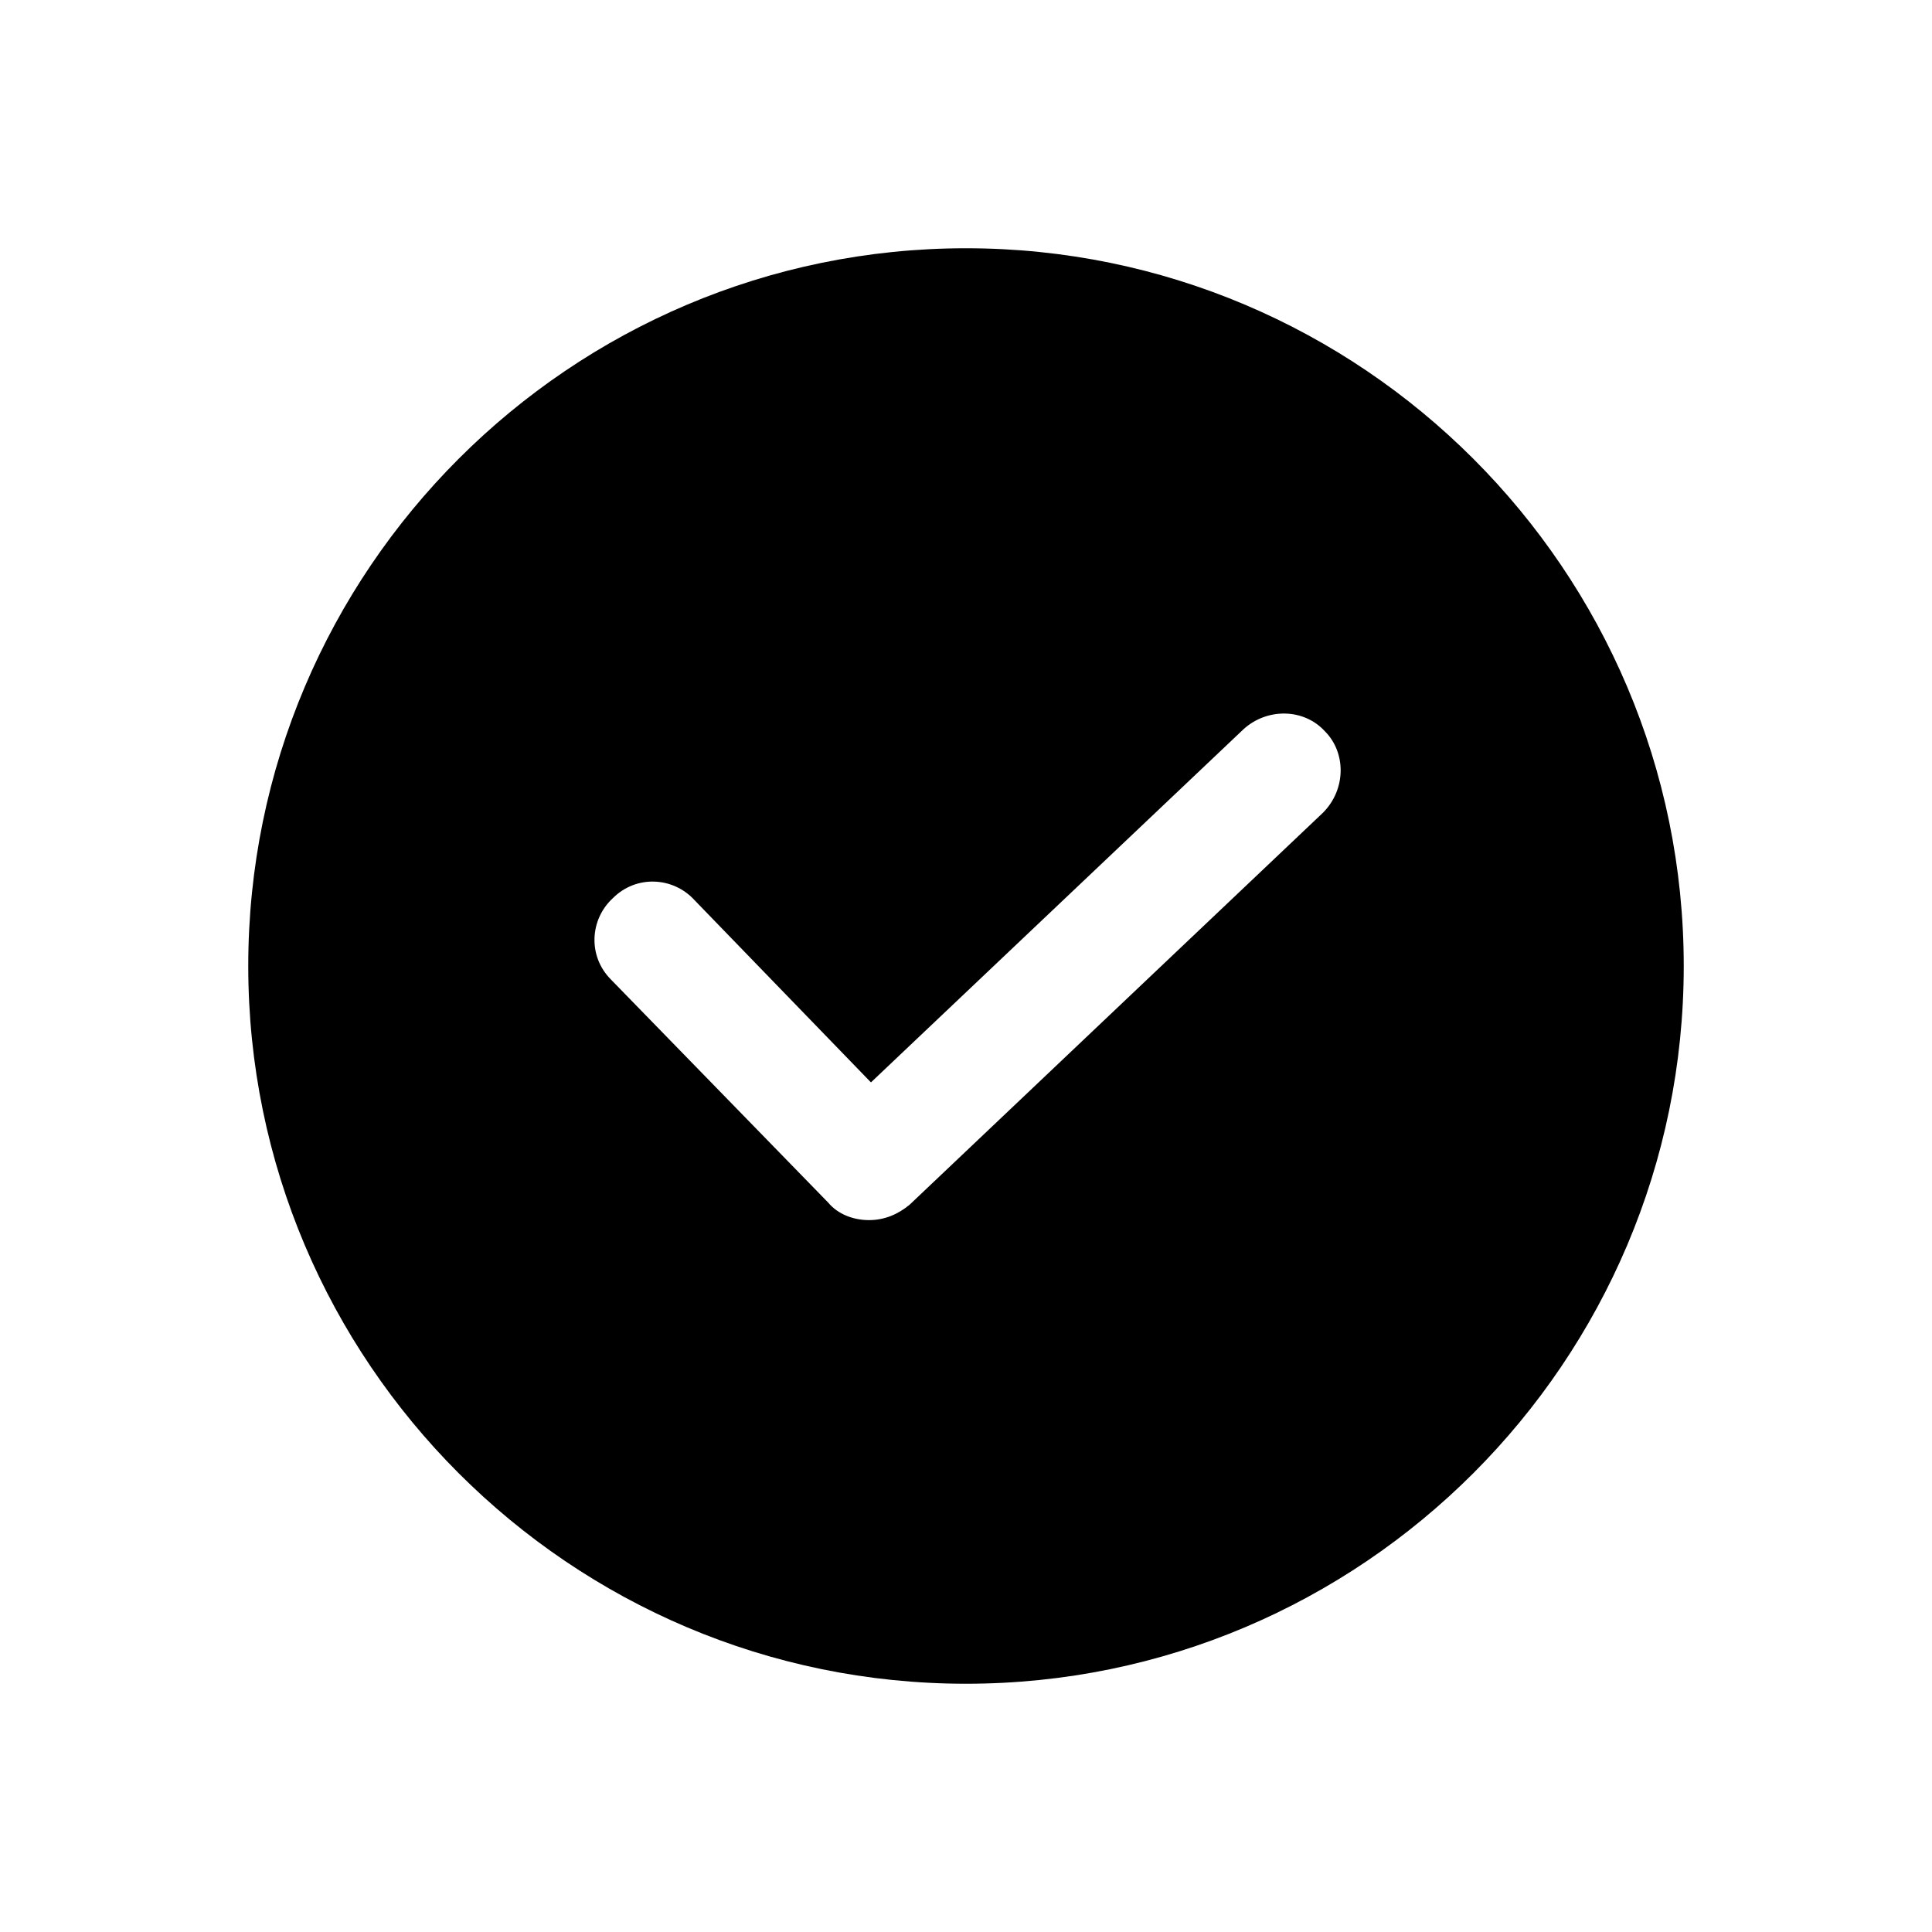 <?xml version="1.0" encoding="UTF-8"?>
<!-- Uploaded to: SVG Repo, www.svgrepo.com, Generator: SVG Repo Mixer Tools -->
<svg fill="#000000" width="800px" height="800px" version="1.1" viewBox="144 144 512 512" xmlns="http://www.w3.org/2000/svg">
 <path d="m400 209.79c-104.88 0-190.21 85.34-190.21 190.21s85.34 190.21 190.21 190.21 190.21-85.34 190.21-190.21c-0.004-104.88-85.34-190.21-190.21-190.21zm94.59 149.6-109.5 103.84c-3.086 2.57-6.684 4.113-10.797 4.113s-8.227-1.543-10.797-4.625l-57.578-59.121c-6.168-6.168-5.656-15.938 0.516-21.594 6.168-6.168 15.938-5.656 21.594 0.516l46.781 48.324 98.707-93.566c6.168-5.656 15.938-5.656 21.594 0.516 5.652 5.656 5.652 15.422-0.52 21.594z"/>
</svg>